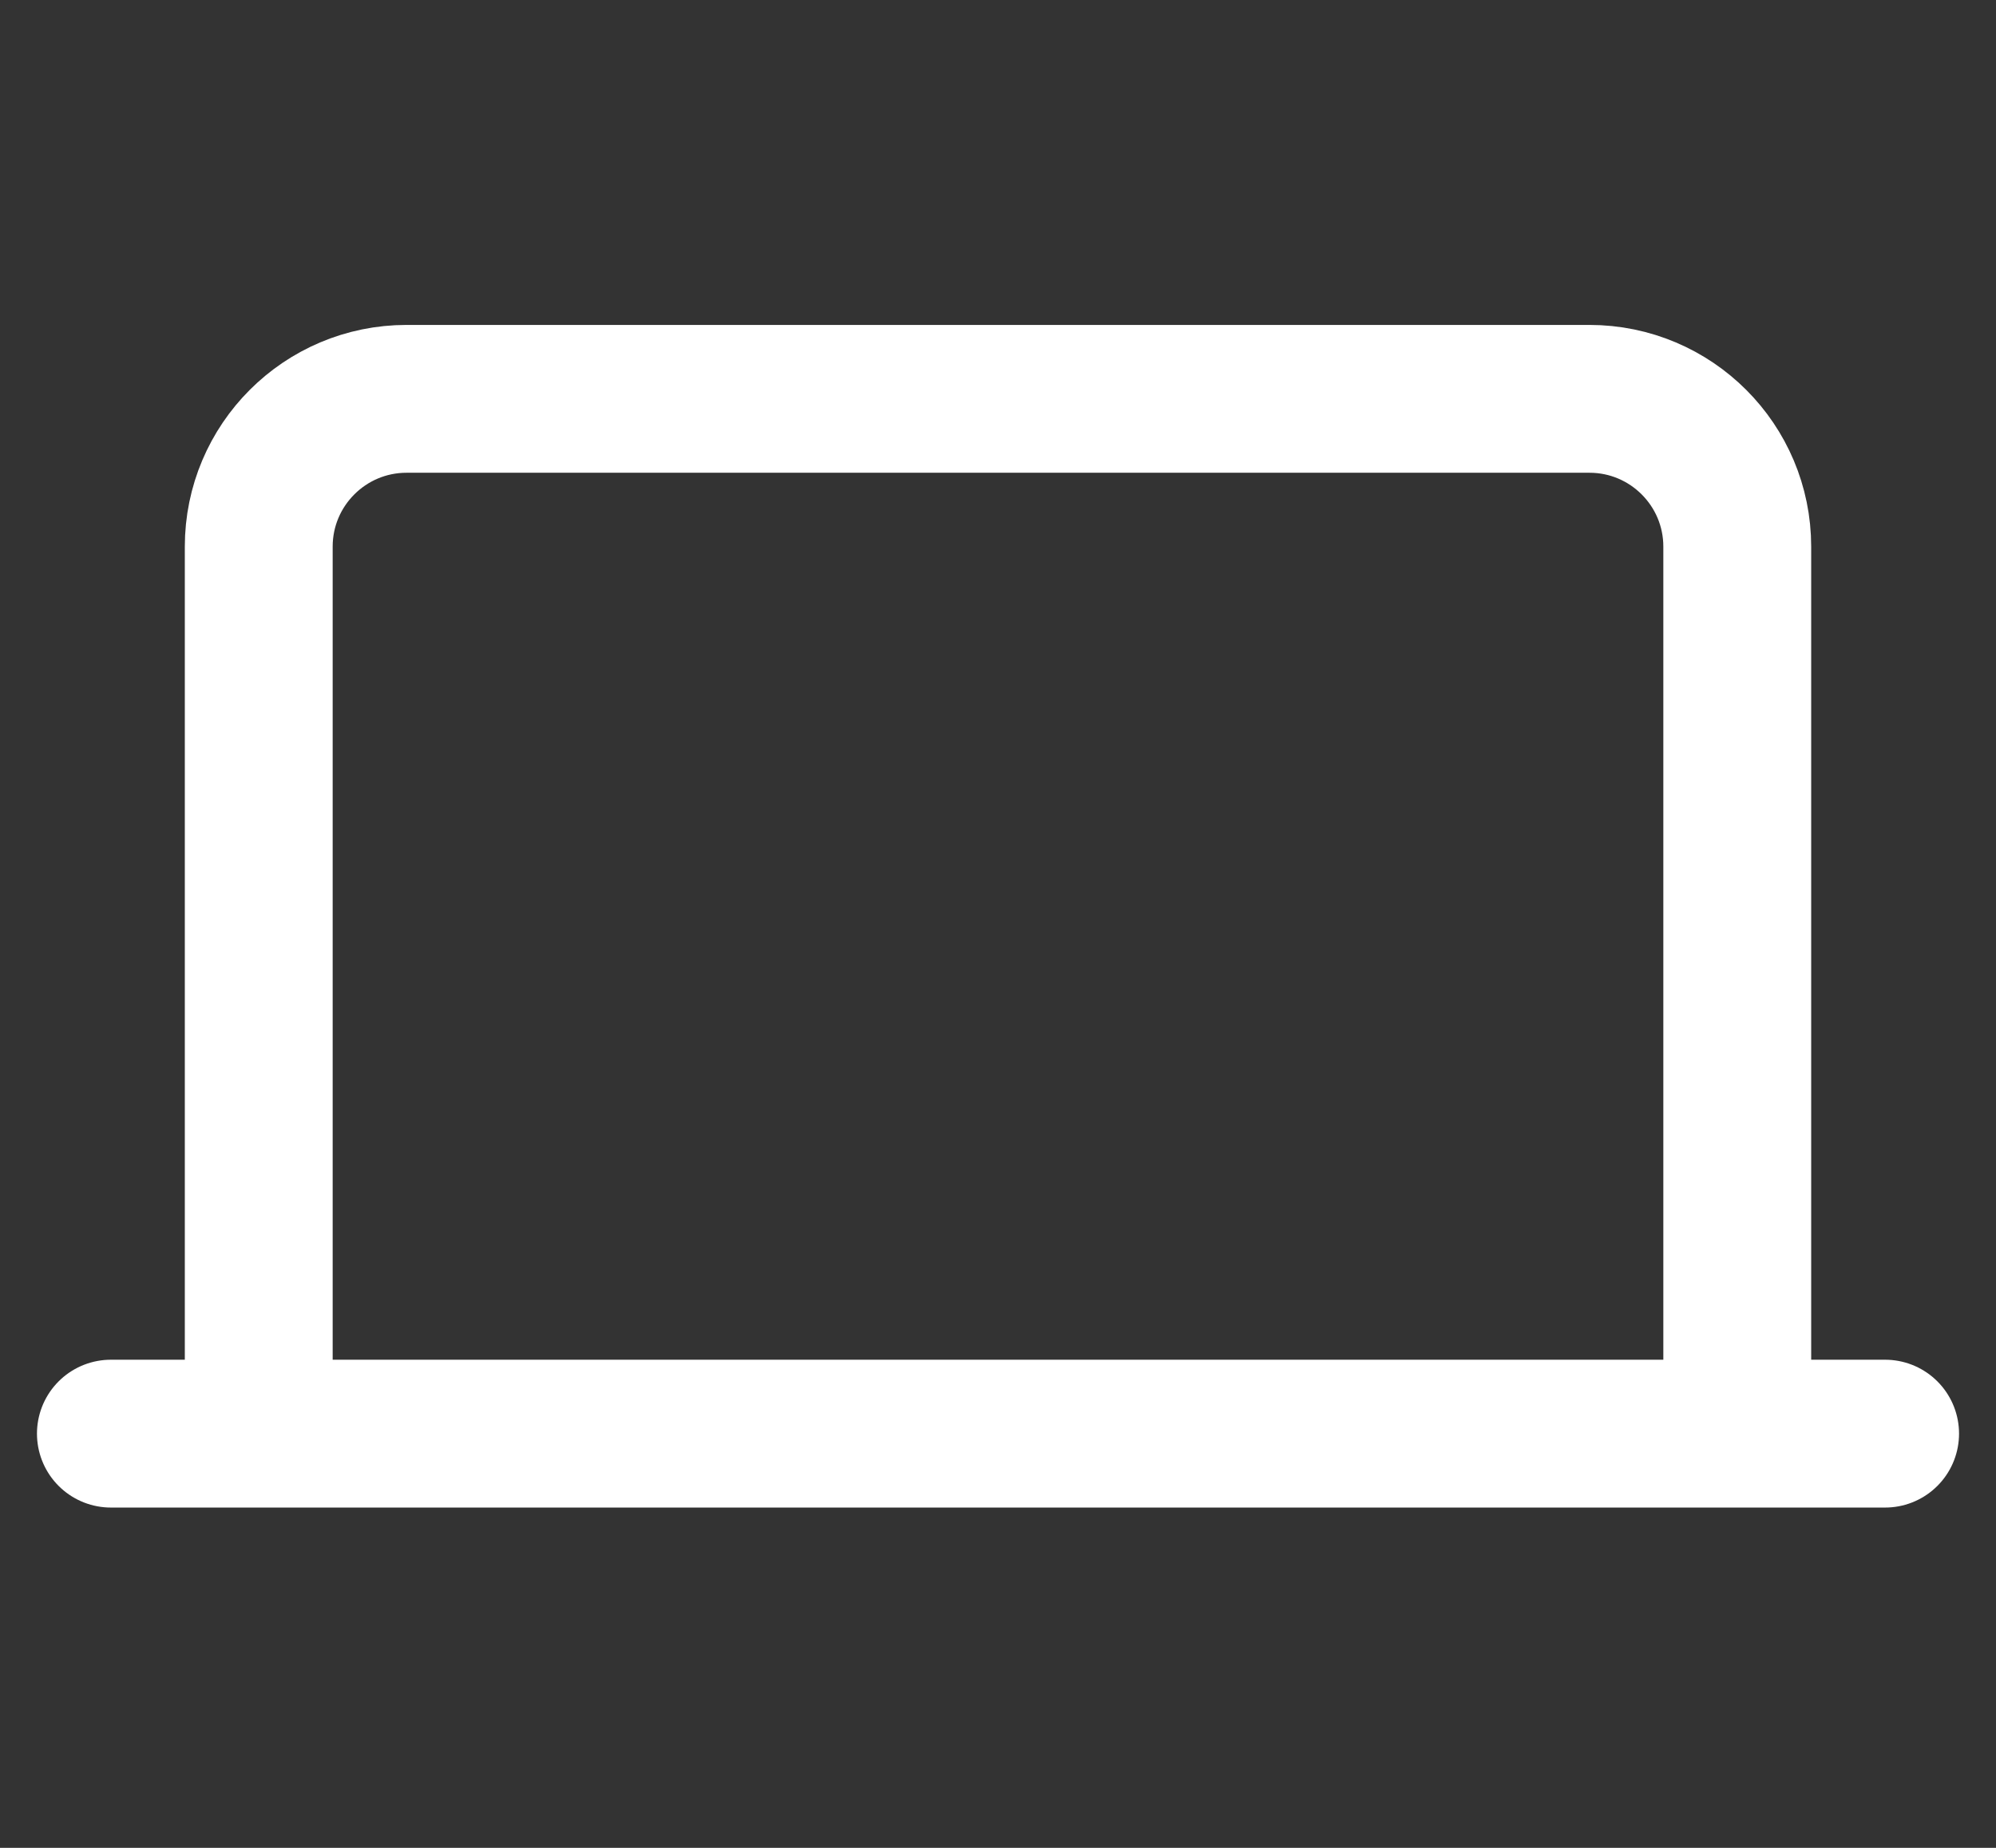 <svg width="27" height="25" viewBox="0 0 27 25" fill="none" xmlns="http://www.w3.org/2000/svg">
<rect x="0" y="0" width="27" height="25" fill="#333333" stroke="none"/>
<path d="M23.5 19.148V7.396C23.5 6.292 22.605 5.396 21.5 5.396H5.5C4.395 5.396 3.5 6.292 3.5 7.396V19.148" stroke="white" stroke-width="2" stroke-linecap="round" stroke-linejoin="round"/>
<path d="M1.5 19.396H25.5" stroke="white" stroke-width="2" stroke-linecap="round" stroke-linejoin="round"/>
</svg>
